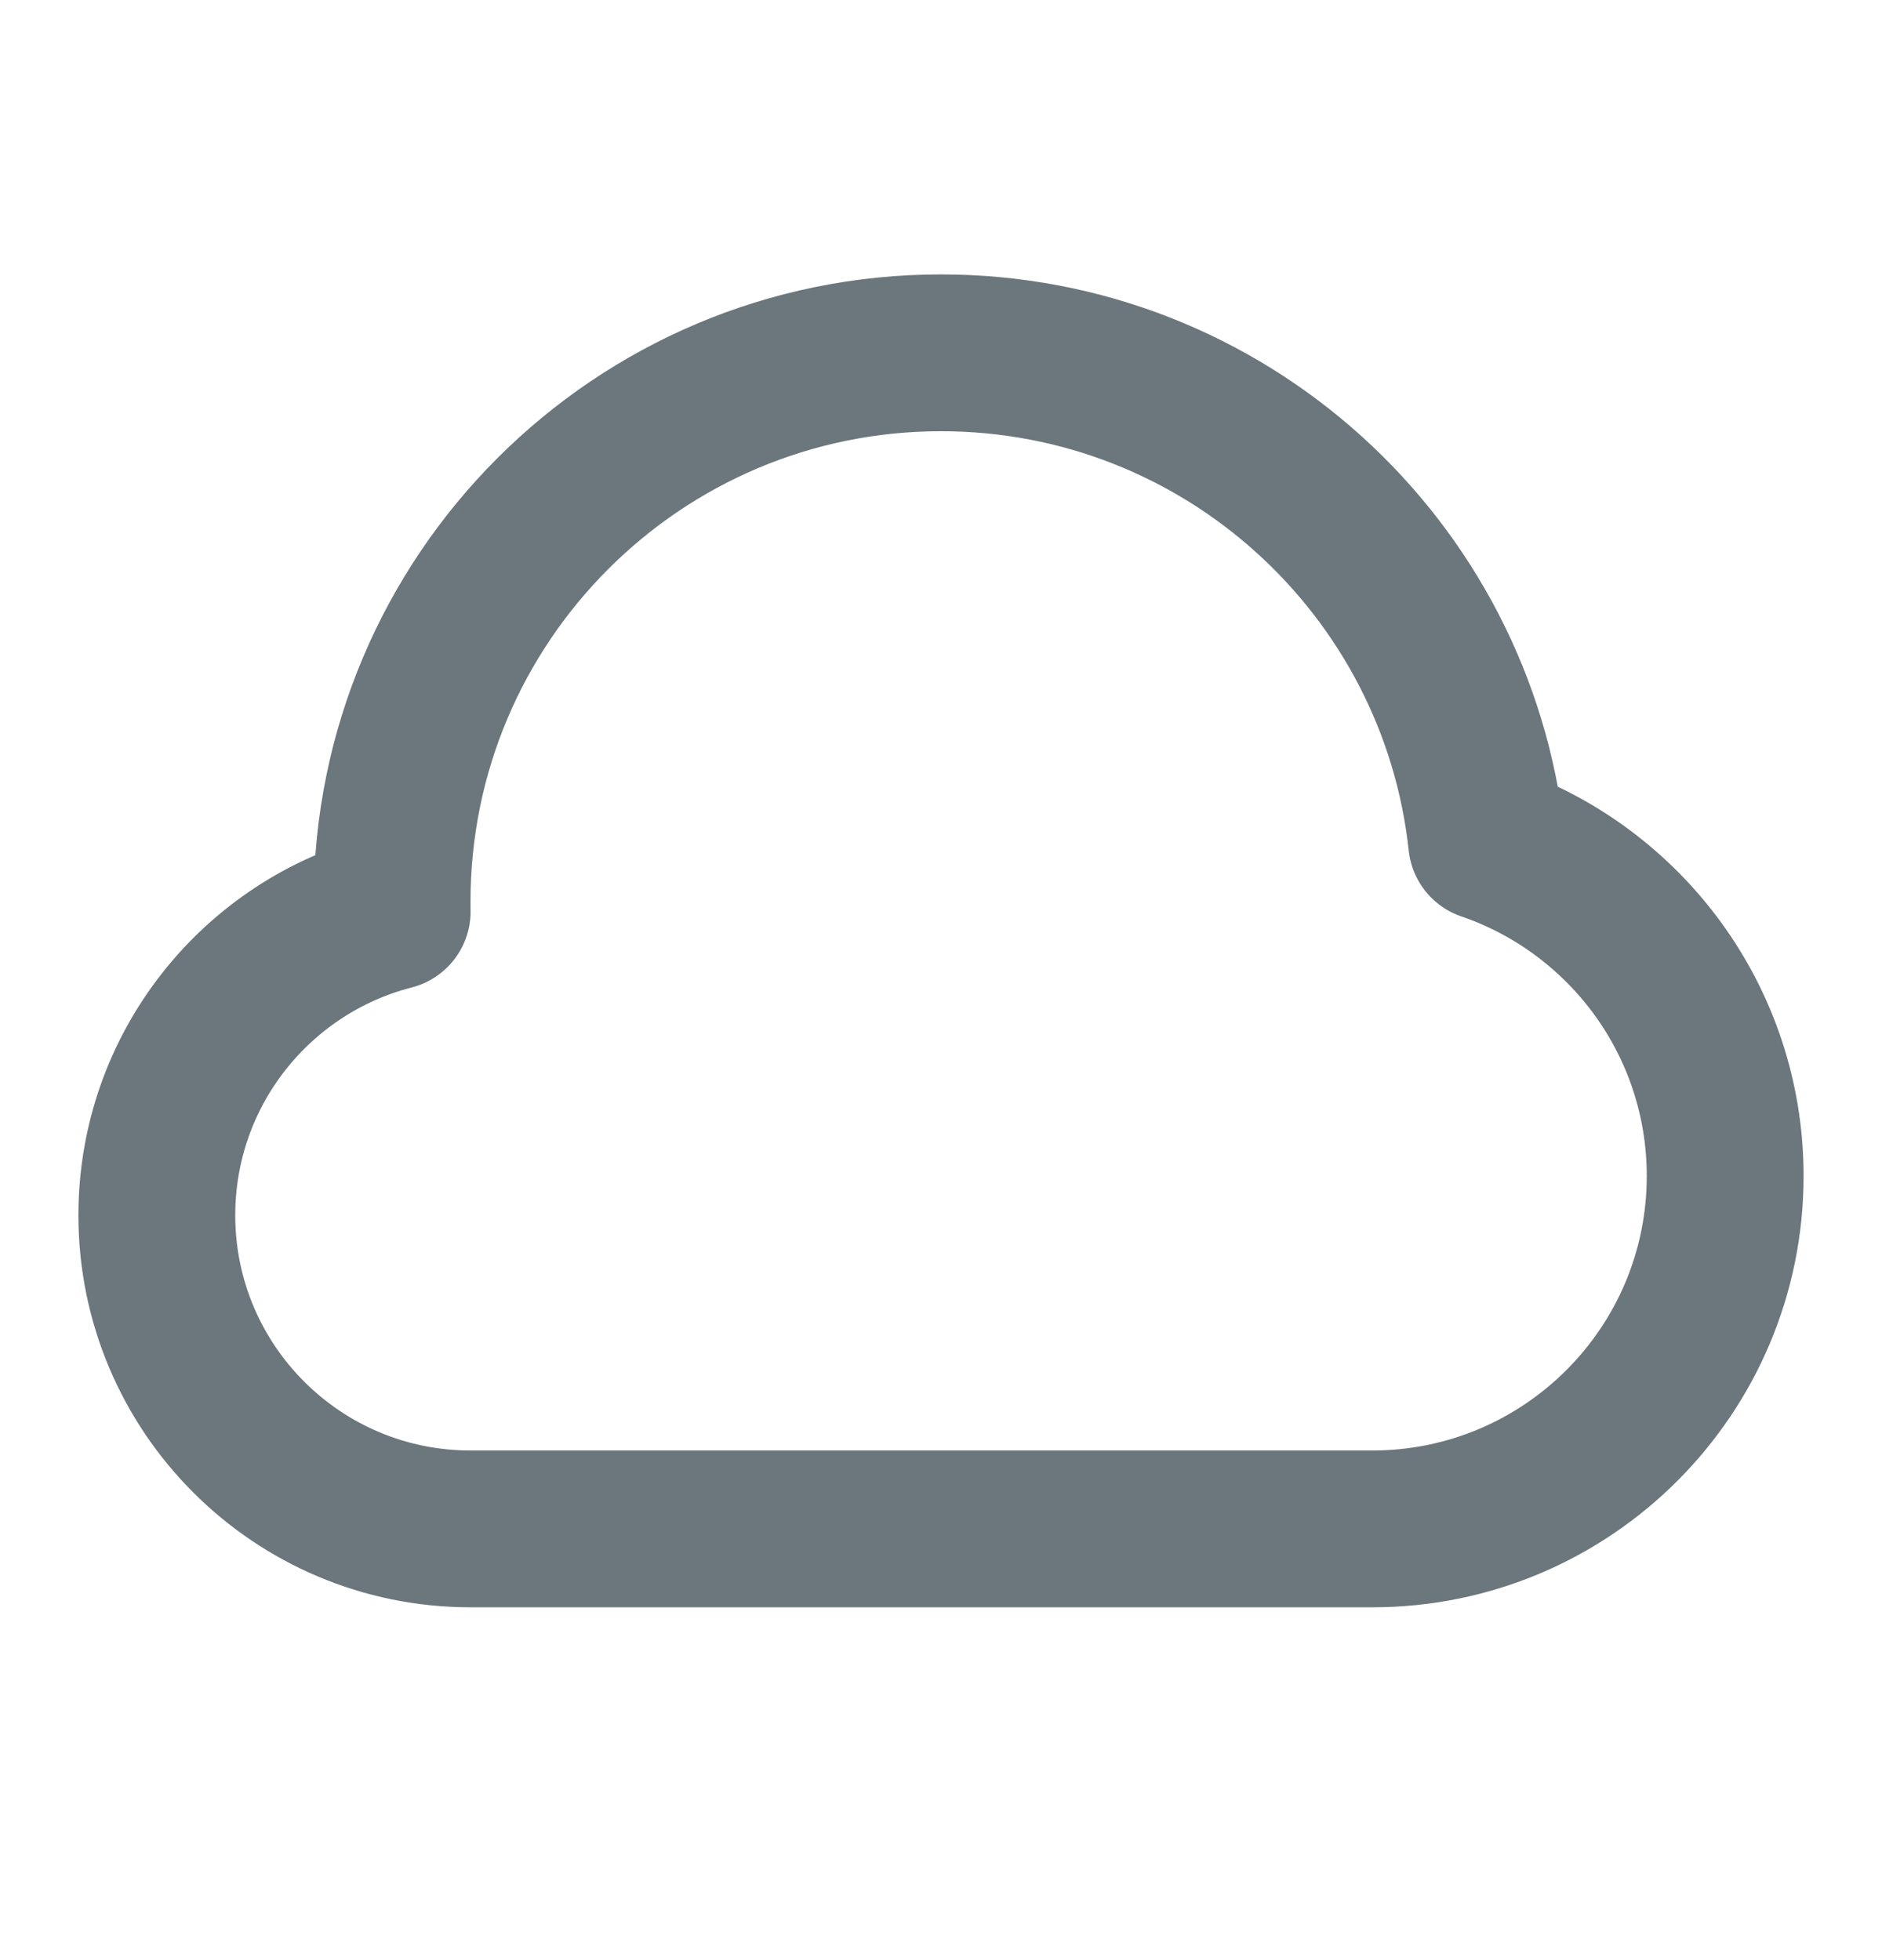 <svg width="24" height="25" viewBox="0 0 24 25" fill="none" xmlns="http://www.w3.org/2000/svg">
<path d="M6 19.5C3.791 19.5 2 17.709 2 15.5C2 13.636 3.275 12.069 5.001 11.626C5 11.584 5 11.542 5 11.5C5 7.634 8.134 4.5 12 4.5C15.61 4.5 18.581 7.232 18.959 10.742C20.728 11.348 22 13.025 22 15C22 17.485 19.985 19.5 17.5 19.5C13.761 19.5 10.188 19.5 6 19.5Z" stroke="#6B777D" stroke-width="2" stroke-linecap="round" stroke-linejoin="round"/>
</svg>
